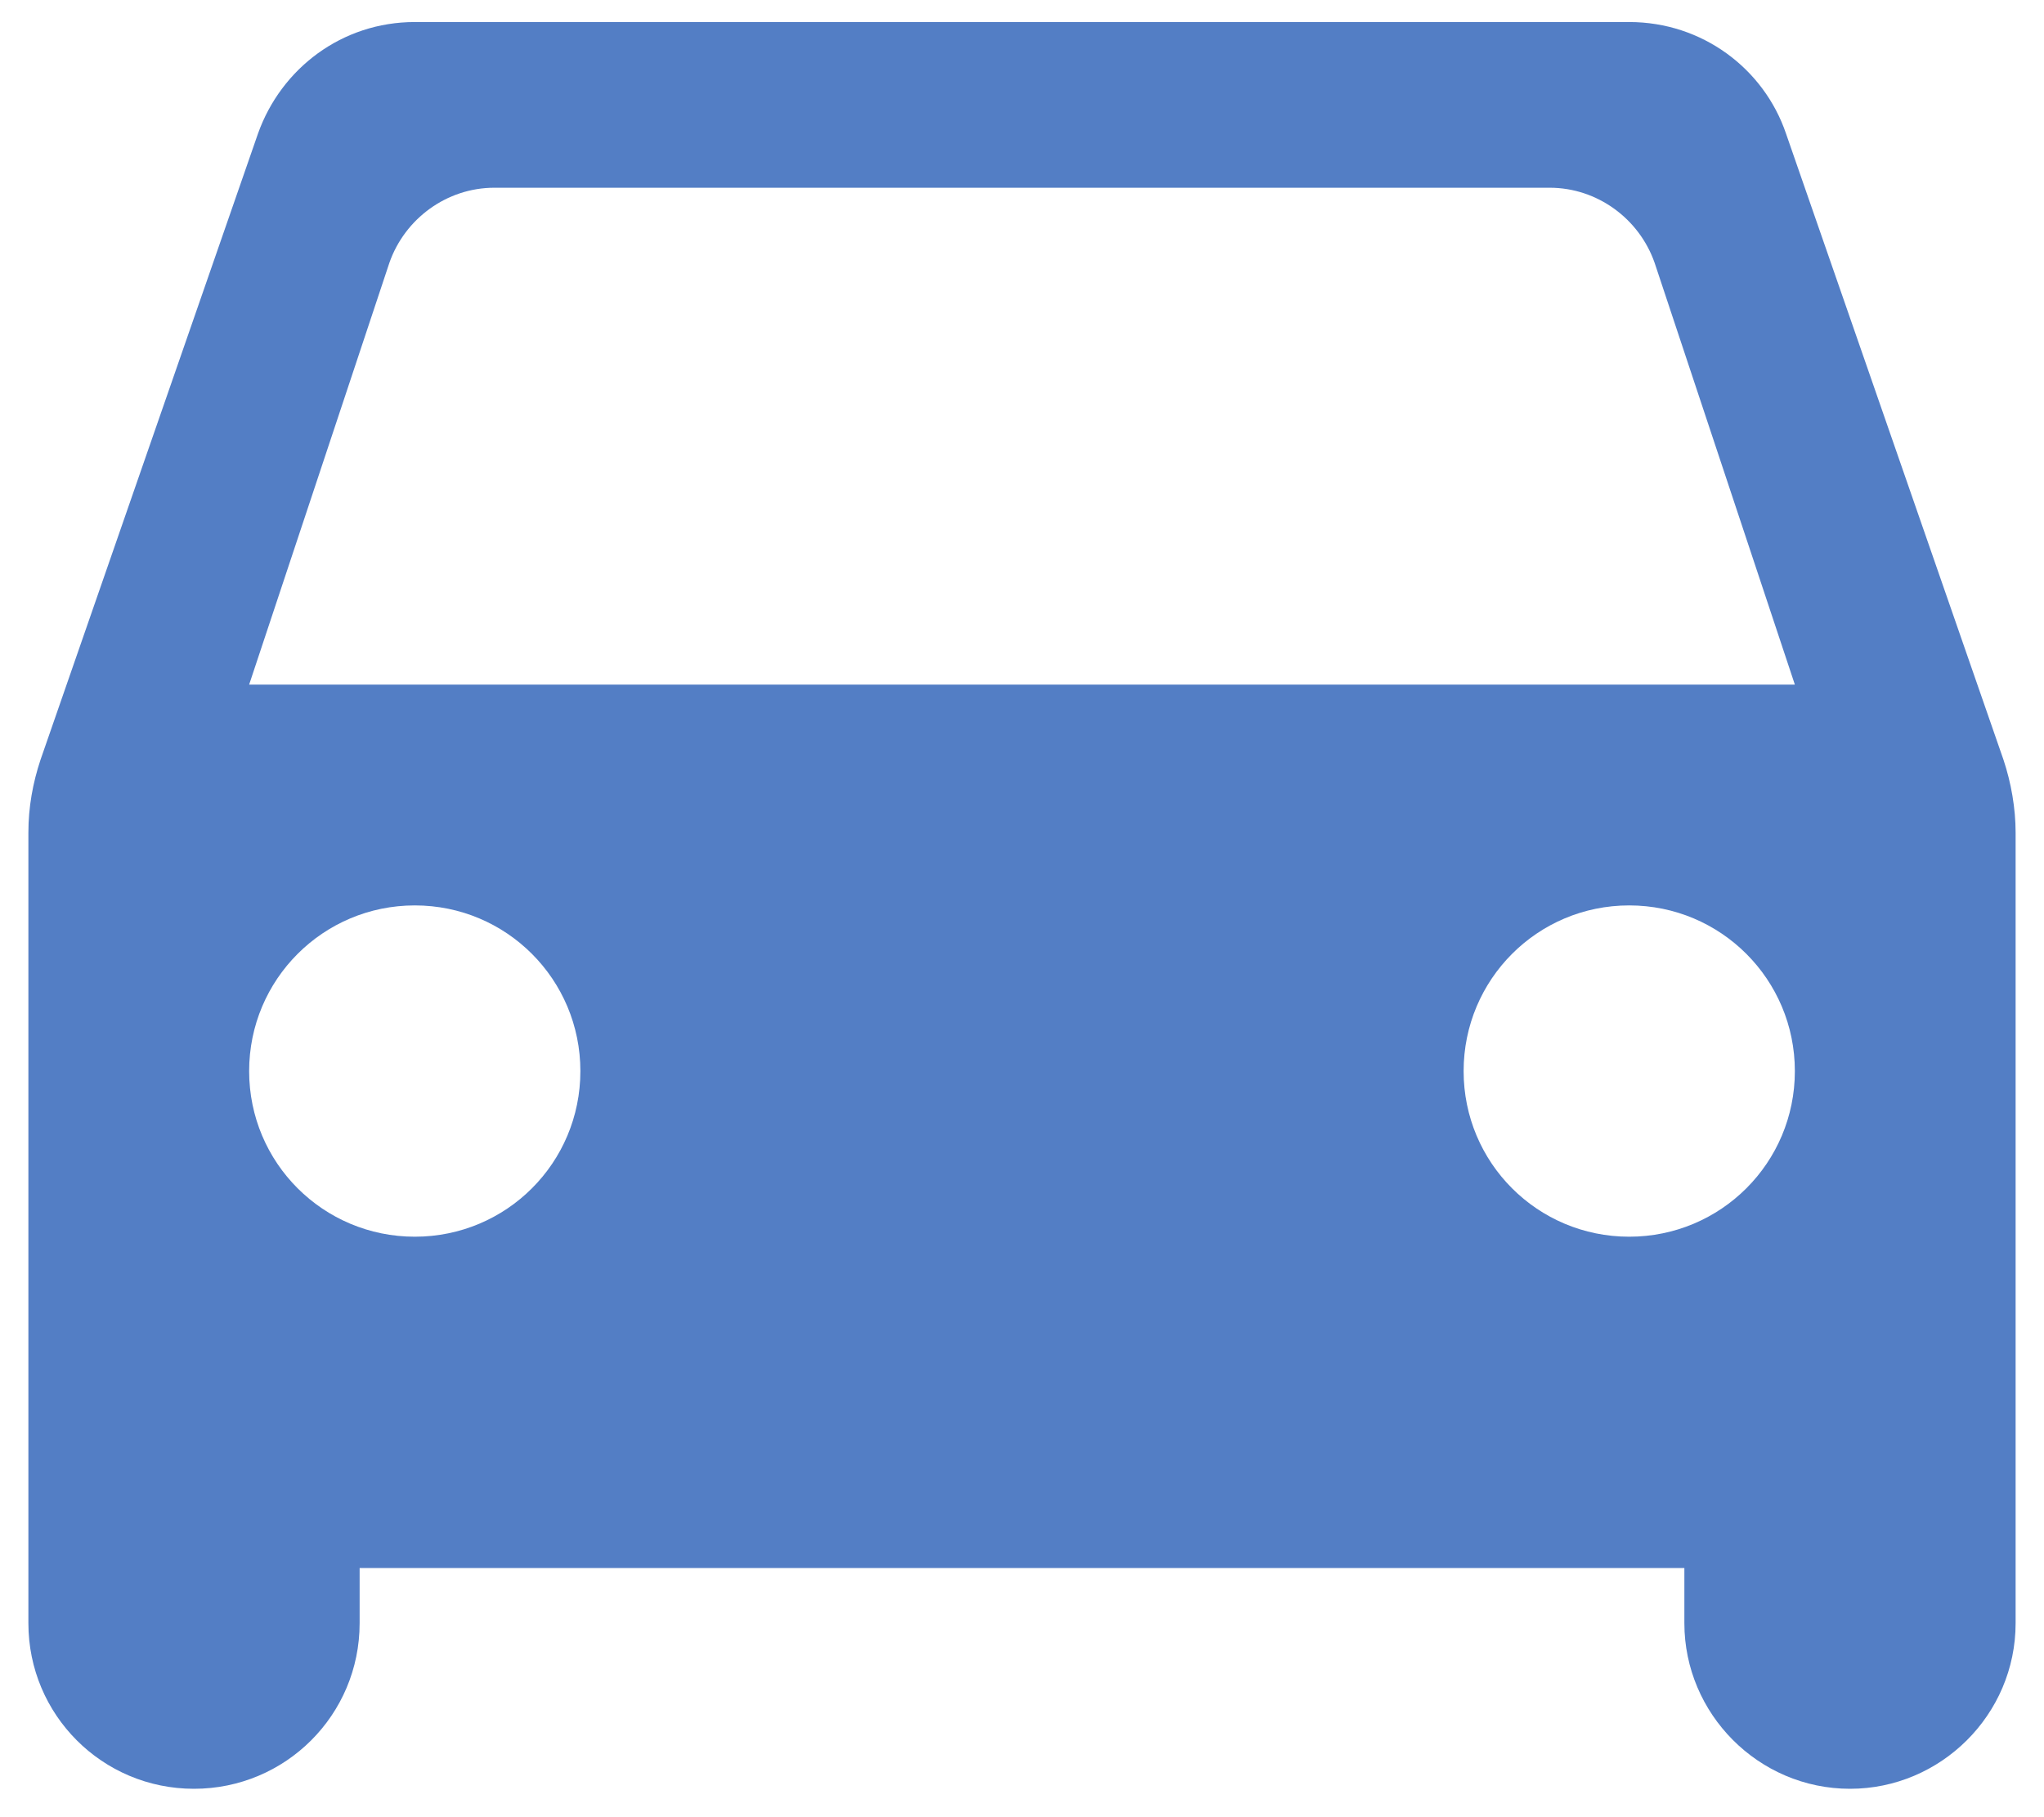 <svg width="18" height="16" viewBox="0 0 18 16" fill="none" xmlns="http://www.w3.org/2000/svg">
<path d="M15.728 1.176C15.533 0.603 14.989 0.194 14.347 0.194H3.653C3.011 0.194 2.476 0.603 2.272 1.176L0.357 6.689C0.289 6.893 0.25 7.107 0.25 7.331V14.292C0.25 15.099 0.901 15.75 1.708 15.75C2.515 15.75 3.167 15.099 3.167 14.292V13.806H14.833V14.292C14.833 15.089 15.485 15.75 16.292 15.75C17.089 15.75 17.75 15.099 17.75 14.292V7.331C17.75 7.117 17.711 6.893 17.643 6.689L15.728 1.176ZM3.653 10.889C2.846 10.889 2.194 10.238 2.194 9.431C2.194 8.624 2.846 7.972 3.653 7.972C4.46 7.972 5.111 8.624 5.111 9.431C5.111 10.238 4.46 10.889 3.653 10.889ZM14.347 10.889C13.54 10.889 12.889 10.238 12.889 9.431C12.889 8.624 13.54 7.972 14.347 7.972C15.154 7.972 15.806 8.624 15.806 9.431C15.806 10.238 15.154 10.889 14.347 10.889ZM2.194 6.028L3.429 2.314C3.565 1.925 3.935 1.653 4.353 1.653H13.647C14.065 1.653 14.435 1.925 14.571 2.314L15.806 6.028H2.194Z" fill="#537EC5"/>
</svg>
